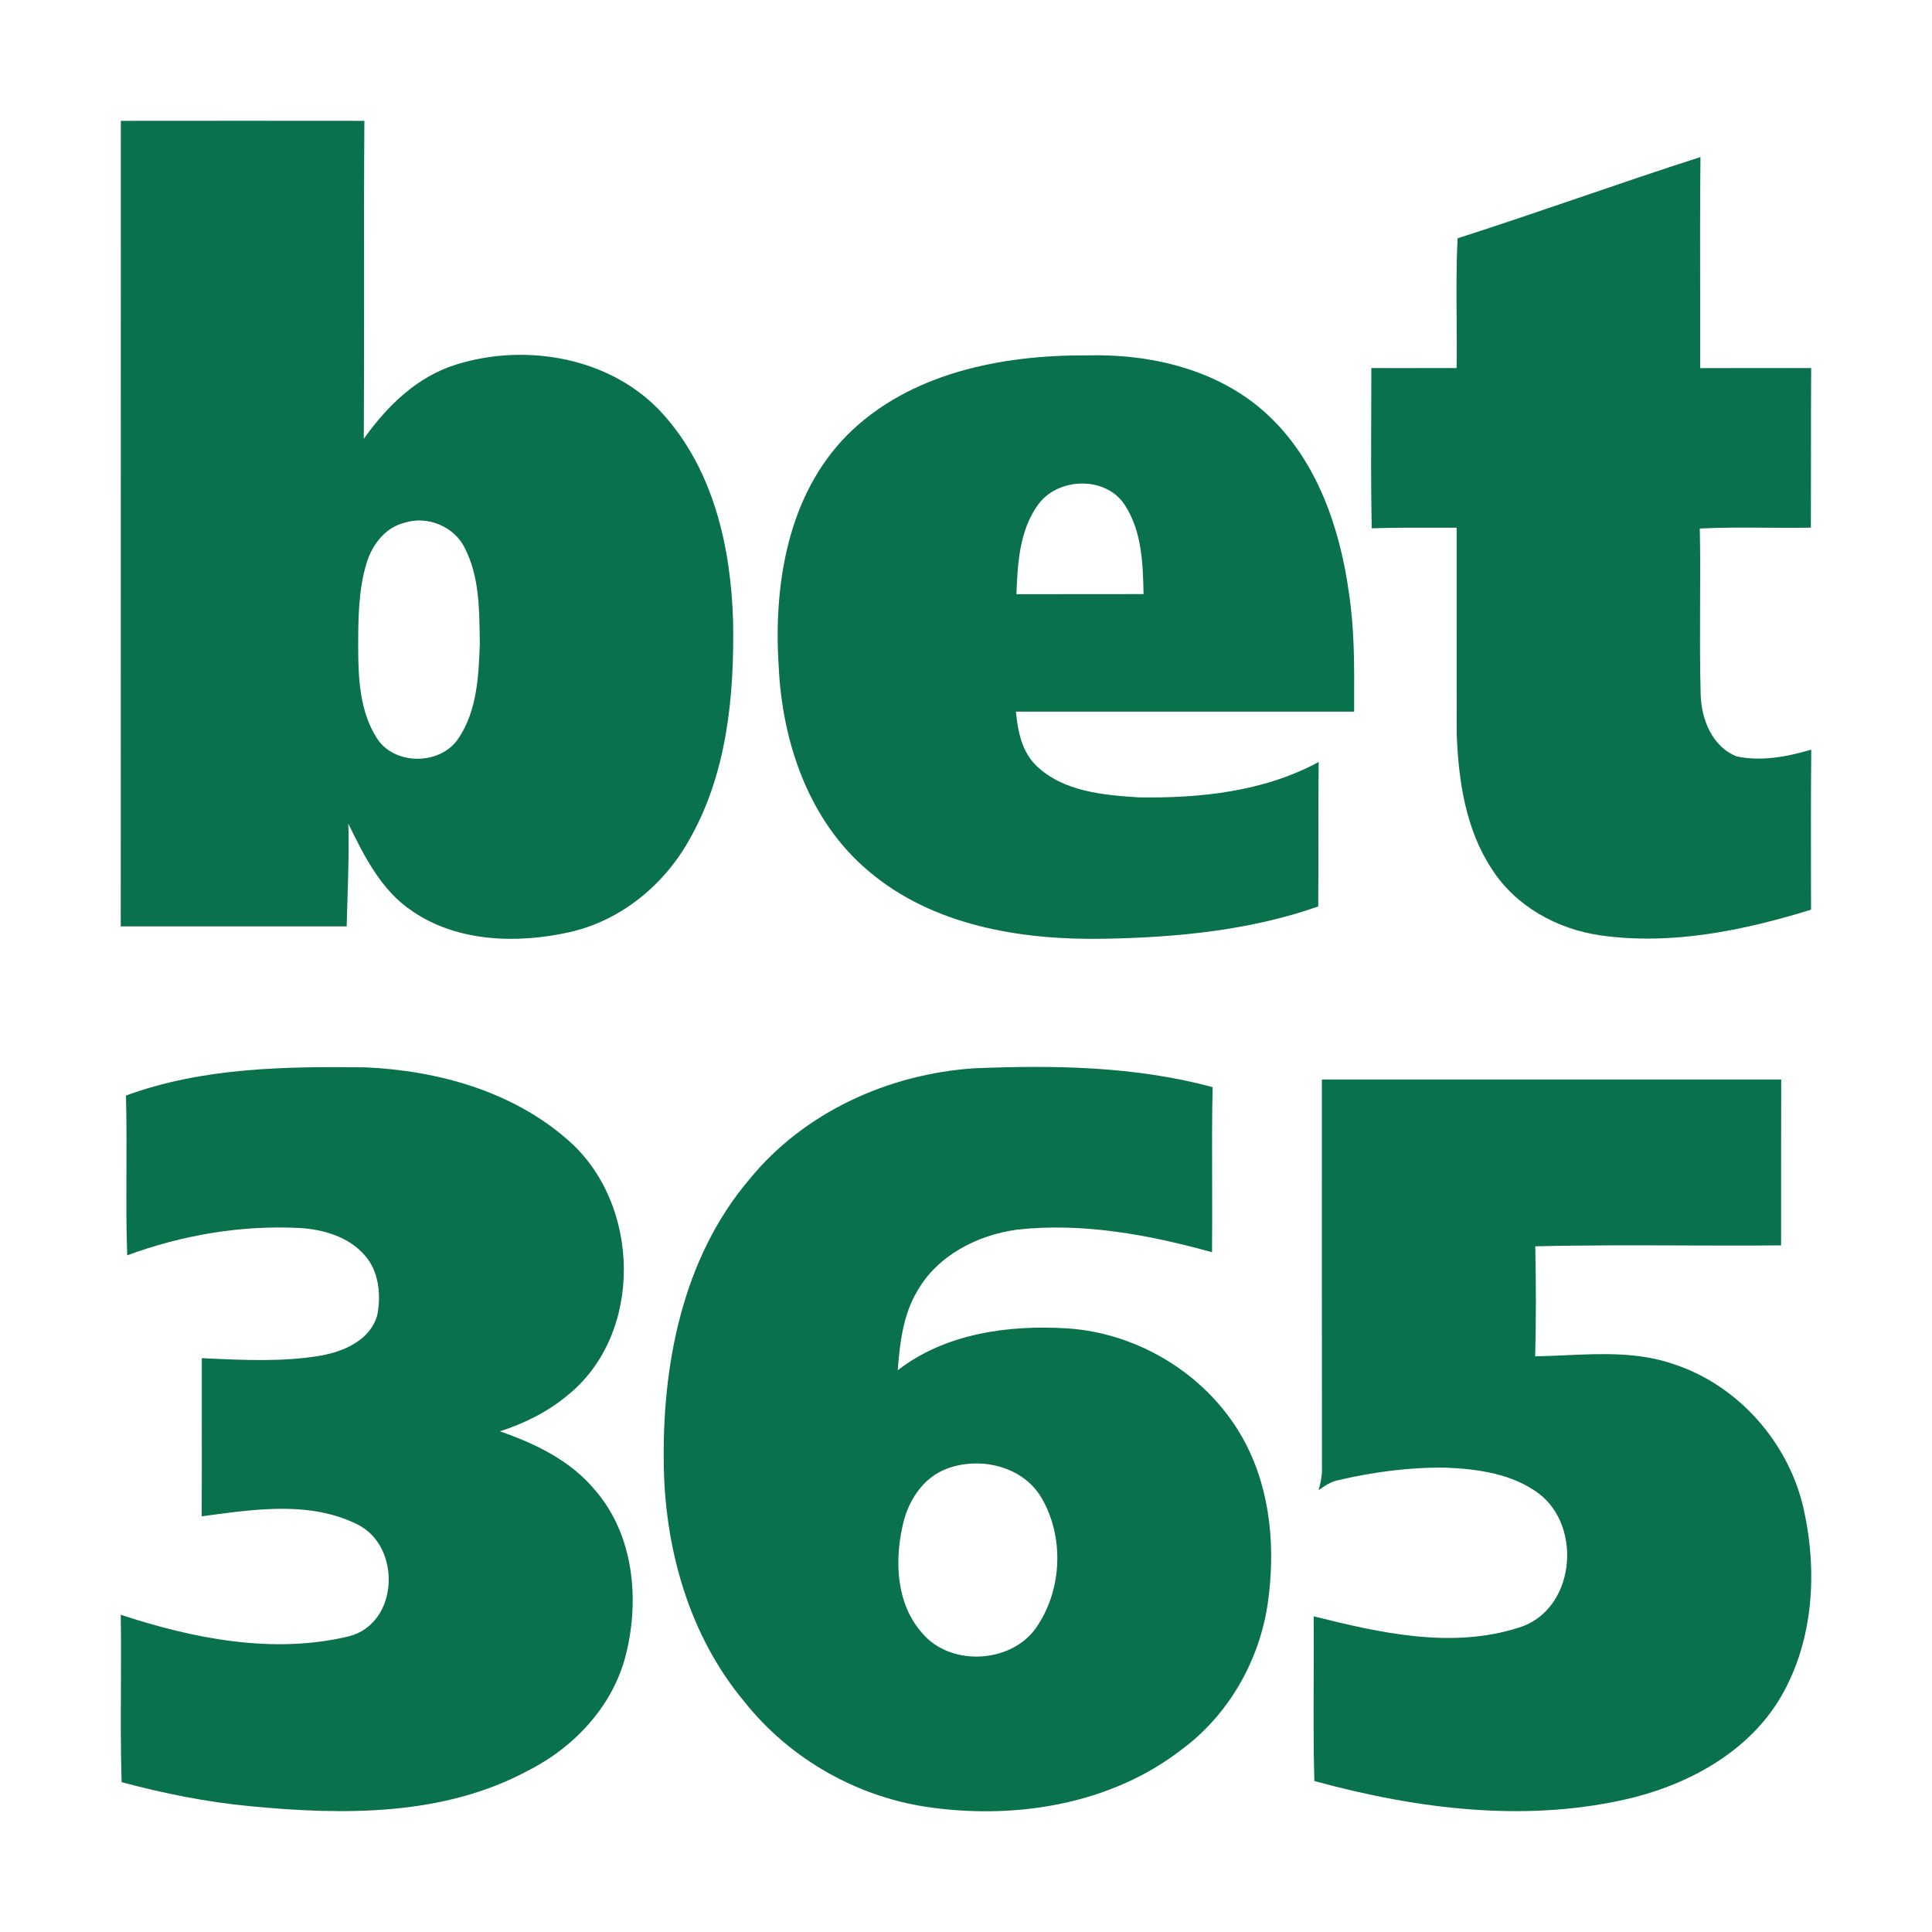 <svg width="20" height="20" viewBox="0 0 20 20" fill="none" xmlns="http://www.w3.org/2000/svg">
<path fill-rule="evenodd" clip-rule="evenodd" d="M7.758 12.208C8.322 11.515 9.196 11.118 10.084 11.059C10.909 11.025 11.75 11.037 12.553 11.254C12.546 11.575 12.547 11.896 12.548 12.217C12.549 12.466 12.549 12.715 12.547 12.963C11.893 12.782 11.211 12.654 10.53 12.729C10.117 12.785 9.705 12.996 9.495 13.366C9.348 13.613 9.315 13.904 9.293 14.185C9.784 13.804 10.438 13.714 11.044 13.751C11.812 13.8 12.54 14.262 12.894 14.942C13.158 15.449 13.204 16.044 13.123 16.603C13.036 17.195 12.716 17.755 12.23 18.113C11.514 18.667 10.558 18.83 9.674 18.716C8.902 18.623 8.179 18.216 7.701 17.61C7.14 16.937 6.889 16.055 6.872 15.191C6.85 14.144 7.06 13.029 7.758 12.208ZM10.78 15.503C10.589 15.18 10.152 15.076 9.81 15.201C9.549 15.293 9.389 15.554 9.34 15.813C9.26 16.181 9.284 16.61 9.545 16.904C9.847 17.266 10.506 17.219 10.75 16.814C10.997 16.43 11.013 15.897 10.78 15.503Z" fill="#09714B"/>
<path d="M1.304 11.341C2.091 11.052 2.947 11.039 3.777 11.049C4.529 11.081 5.307 11.297 5.88 11.802C6.636 12.46 6.668 13.81 5.872 14.447C5.668 14.617 5.426 14.736 5.175 14.817C5.54 14.944 5.904 15.118 6.156 15.421C6.56 15.884 6.624 16.553 6.479 17.13C6.347 17.658 5.947 18.087 5.465 18.33C4.591 18.801 3.557 18.791 2.594 18.698C2.142 18.656 1.697 18.566 1.259 18.449C1.249 18.119 1.25 17.788 1.252 17.458C1.253 17.211 1.254 16.963 1.25 16.716C2.001 16.963 2.825 17.127 3.608 16.94C4.134 16.809 4.161 15.999 3.692 15.777C3.221 15.545 2.674 15.618 2.169 15.686C2.142 15.689 2.115 15.693 2.088 15.697C2.09 15.346 2.089 14.995 2.089 14.645C2.089 14.449 2.089 14.254 2.089 14.059L2.138 14.062C2.531 14.08 2.928 14.099 3.317 14.034C3.562 13.991 3.84 13.869 3.907 13.608C3.945 13.399 3.922 13.16 3.776 12.995C3.61 12.803 3.348 12.727 3.101 12.712C2.495 12.681 1.884 12.786 1.317 12.995C1.306 12.707 1.308 12.417 1.309 12.128C1.31 11.866 1.311 11.603 1.304 11.341Z" fill="#09714B"/>
<path d="M18.439 11.175C16.854 11.175 15.269 11.175 13.684 11.175V11.177C13.684 12.53 13.683 13.885 13.685 15.239C13.68 15.302 13.668 15.365 13.65 15.427C13.712 15.381 13.779 15.337 13.856 15.322C14.22 15.237 14.594 15.188 14.968 15.193C15.302 15.207 15.657 15.257 15.931 15.462C16.388 15.811 16.302 16.671 15.723 16.849C15.027 17.072 14.286 16.904 13.599 16.732C13.601 16.947 13.6 17.162 13.599 17.376C13.598 17.73 13.596 18.084 13.606 18.437C14.677 18.73 15.824 18.877 16.916 18.606C17.522 18.451 18.114 18.115 18.435 17.567C18.777 16.981 18.816 16.259 18.669 15.61C18.514 14.935 17.999 14.346 17.336 14.125C16.969 13.995 16.58 14.012 16.195 14.03C16.093 14.034 15.992 14.039 15.892 14.041C15.902 13.662 15.901 13.281 15.893 12.902C16.412 12.889 16.931 12.891 17.45 12.893C17.779 12.894 18.108 12.895 18.438 12.892C18.438 12.632 18.438 12.372 18.438 12.112C18.438 11.799 18.438 11.487 18.439 11.175Z" fill="#09714B"/>
<path fill-rule="evenodd" clip-rule="evenodd" d="M1.251 1.251C1.25 4.03 1.25 6.81 1.25 9.59H3.589C3.591 9.485 3.595 9.379 3.598 9.274C3.606 9.025 3.613 8.777 3.606 8.527C3.77 8.863 3.947 9.219 4.269 9.433C4.737 9.753 5.352 9.77 5.89 9.651C6.429 9.532 6.885 9.154 7.145 8.676C7.528 7.997 7.602 7.196 7.589 6.432C7.567 5.67 7.388 4.867 6.862 4.285C6.339 3.704 5.455 3.545 4.725 3.773C4.317 3.898 4.005 4.205 3.766 4.543C3.769 4.014 3.769 3.486 3.769 2.958C3.768 2.389 3.768 1.82 3.772 1.251C2.931 1.25 2.091 1.25 1.251 1.251ZM4.813 5.676C4.706 5.452 4.426 5.335 4.19 5.411C3.99 5.458 3.854 5.637 3.796 5.825C3.708 6.112 3.708 6.417 3.708 6.715V6.72C3.709 7.031 3.727 7.364 3.897 7.635C4.075 7.927 4.562 7.926 4.747 7.642C4.939 7.356 4.955 6.996 4.967 6.663C4.967 6.643 4.966 6.623 4.966 6.603C4.962 6.289 4.958 5.961 4.813 5.676Z" fill="#09714B"/>
<path d="M16.336 2.05C15.921 2.192 15.506 2.333 15.089 2.467C15.075 2.746 15.077 3.025 15.079 3.305C15.08 3.473 15.082 3.642 15.079 3.81C14.995 3.81 14.911 3.81 14.826 3.81C14.616 3.811 14.406 3.811 14.196 3.81C14.196 3.968 14.195 4.126 14.195 4.284C14.193 4.679 14.192 5.074 14.2 5.469C14.417 5.462 14.634 5.462 14.852 5.463C14.928 5.463 15.004 5.463 15.079 5.463C15.079 5.747 15.079 6.03 15.079 6.314V6.318C15.079 6.745 15.079 7.172 15.08 7.6C15.098 8.082 15.172 8.588 15.446 9C15.69 9.38 16.116 9.617 16.562 9.682C17.298 9.788 18.045 9.634 18.748 9.417C18.747 9.314 18.747 9.21 18.747 9.107C18.746 8.658 18.746 8.209 18.75 7.76C18.501 7.834 18.234 7.885 17.977 7.83C17.722 7.729 17.611 7.441 17.605 7.186C17.597 6.885 17.598 6.583 17.599 6.281C17.601 6.011 17.602 5.741 17.596 5.471C17.828 5.46 18.06 5.461 18.293 5.463C18.444 5.464 18.595 5.465 18.746 5.462C18.747 5.218 18.747 4.974 18.747 4.729V4.728C18.747 4.422 18.747 4.116 18.749 3.81C18.557 3.81 18.366 3.81 18.174 3.81C17.983 3.811 17.791 3.811 17.6 3.811C17.6 3.585 17.6 3.359 17.6 3.133V3.133C17.599 2.63 17.598 2.128 17.603 1.626C17.179 1.761 16.758 1.906 16.336 2.05Z" fill="#09714B"/>
<path fill-rule="evenodd" clip-rule="evenodd" d="M8.773 4.501C9.414 3.862 10.368 3.674 11.246 3.679C11.91 3.66 12.612 3.825 13.111 4.283C13.629 4.757 13.868 5.454 13.963 6.13C14.021 6.505 14.02 6.885 14.018 7.264C14.018 7.286 14.018 7.31 14.018 7.332C14.018 7.344 14.018 7.355 14.018 7.367H10.517C10.536 7.571 10.578 7.787 10.735 7.933C11.013 8.195 11.419 8.23 11.783 8.254C12.42 8.265 13.082 8.196 13.651 7.888C13.648 8.146 13.648 8.403 13.648 8.66C13.648 8.902 13.649 9.143 13.646 9.384C12.934 9.633 12.174 9.705 11.423 9.718C10.572 9.733 9.657 9.584 8.992 9.018C8.372 8.498 8.097 7.682 8.061 6.897C8.006 6.055 8.153 5.125 8.773 4.501ZM10.742 5.23C10.944 4.941 11.441 4.923 11.641 5.223C11.821 5.495 11.832 5.836 11.838 6.15C11.399 6.151 10.961 6.151 10.522 6.151C10.534 5.836 10.552 5.497 10.742 5.23Z" fill="#09714B"/>
</svg>
